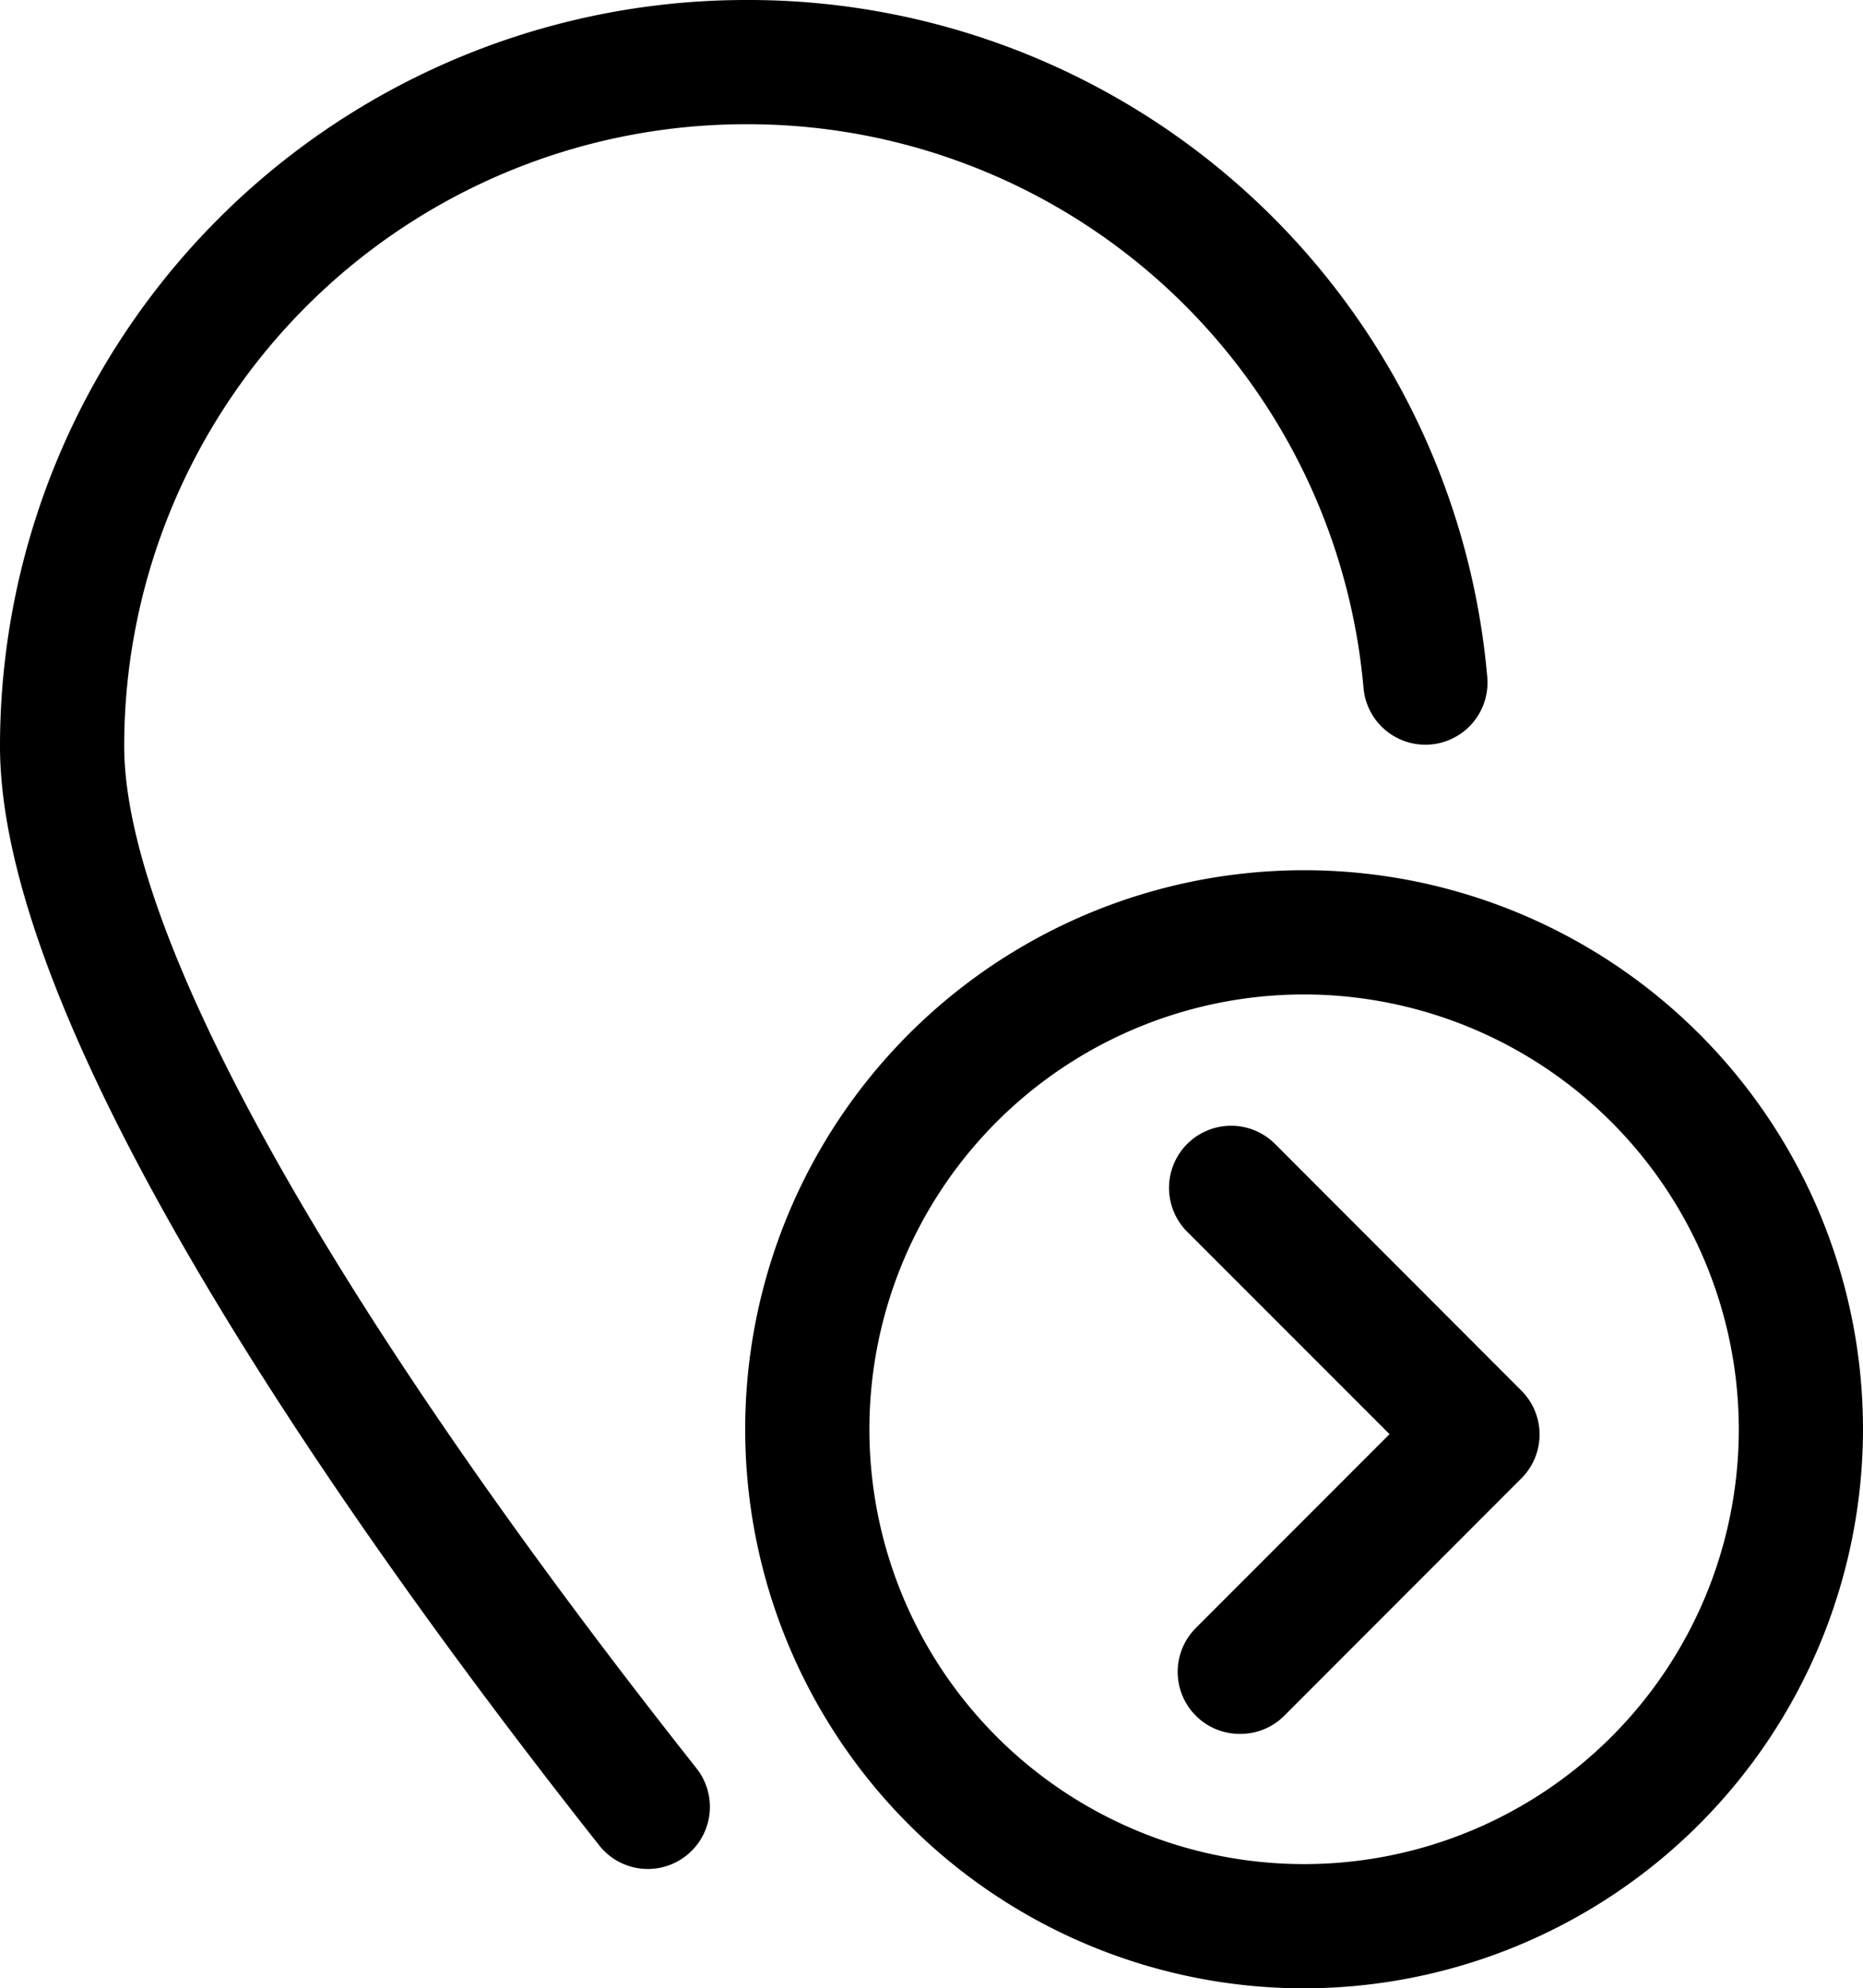 <svg id="ida" xmlns="http://www.w3.org/2000/svg" width="22.5" height="24.007" viewBox="0 0 22.5 24.007">
  <g id="Shape_305" data-name="Shape 305" transform="translate(-137.326 -397.91)">
    <path id="Caminho_18036" data-name="Caminho 18036" d="M145.152,420.476a.748.748,0,0,1-.589-.285c-2.7-3.415-7.237-9.68-7.237-13.272a9.012,9.012,0,0,1,8.991-9.009h.009a8.957,8.957,0,0,1,8.962,8.173.75.75,0,0,1-1.494.137,7.464,7.464,0,0,0-7.468-6.81h-.007a7.509,7.509,0,0,0-7.493,7.508c0,2.293,2.52,6.791,6.912,12.343a.75.75,0,0,1-.586,1.215Z" fill="#000"/>
  </g>
  <g id="Oval_36" data-name="Oval 36" transform="translate(-137.326 -397.91)">
    <path id="Caminho_18037" data-name="Caminho 18037" d="M153.076,421.917a6.75,6.75,0,1,1,6.75-6.75A6.758,6.758,0,0,1,153.076,421.917Zm0-12a5.25,5.25,0,1,0,5.25,5.25A5.256,5.256,0,0,0,153.076,409.917Z" fill="#000"/>
  </g>
  <g id="Caminho_16506" data-name="Caminho 16506" transform="translate(-137.326 -397.91)">
    <path id="Caminho_18038" data-name="Caminho 18038" d="M152.3,418.845a.749.749,0,0,1-.53-1.28l2.338-2.339-2.453-2.453a.75.75,0,0,1,1.061-1.06L155.7,414.7a.749.749,0,0,1,0,1.06l-2.868,2.87A.747.747,0,0,1,152.3,418.845Z" fill="#000"/>
  </g>
</svg>
